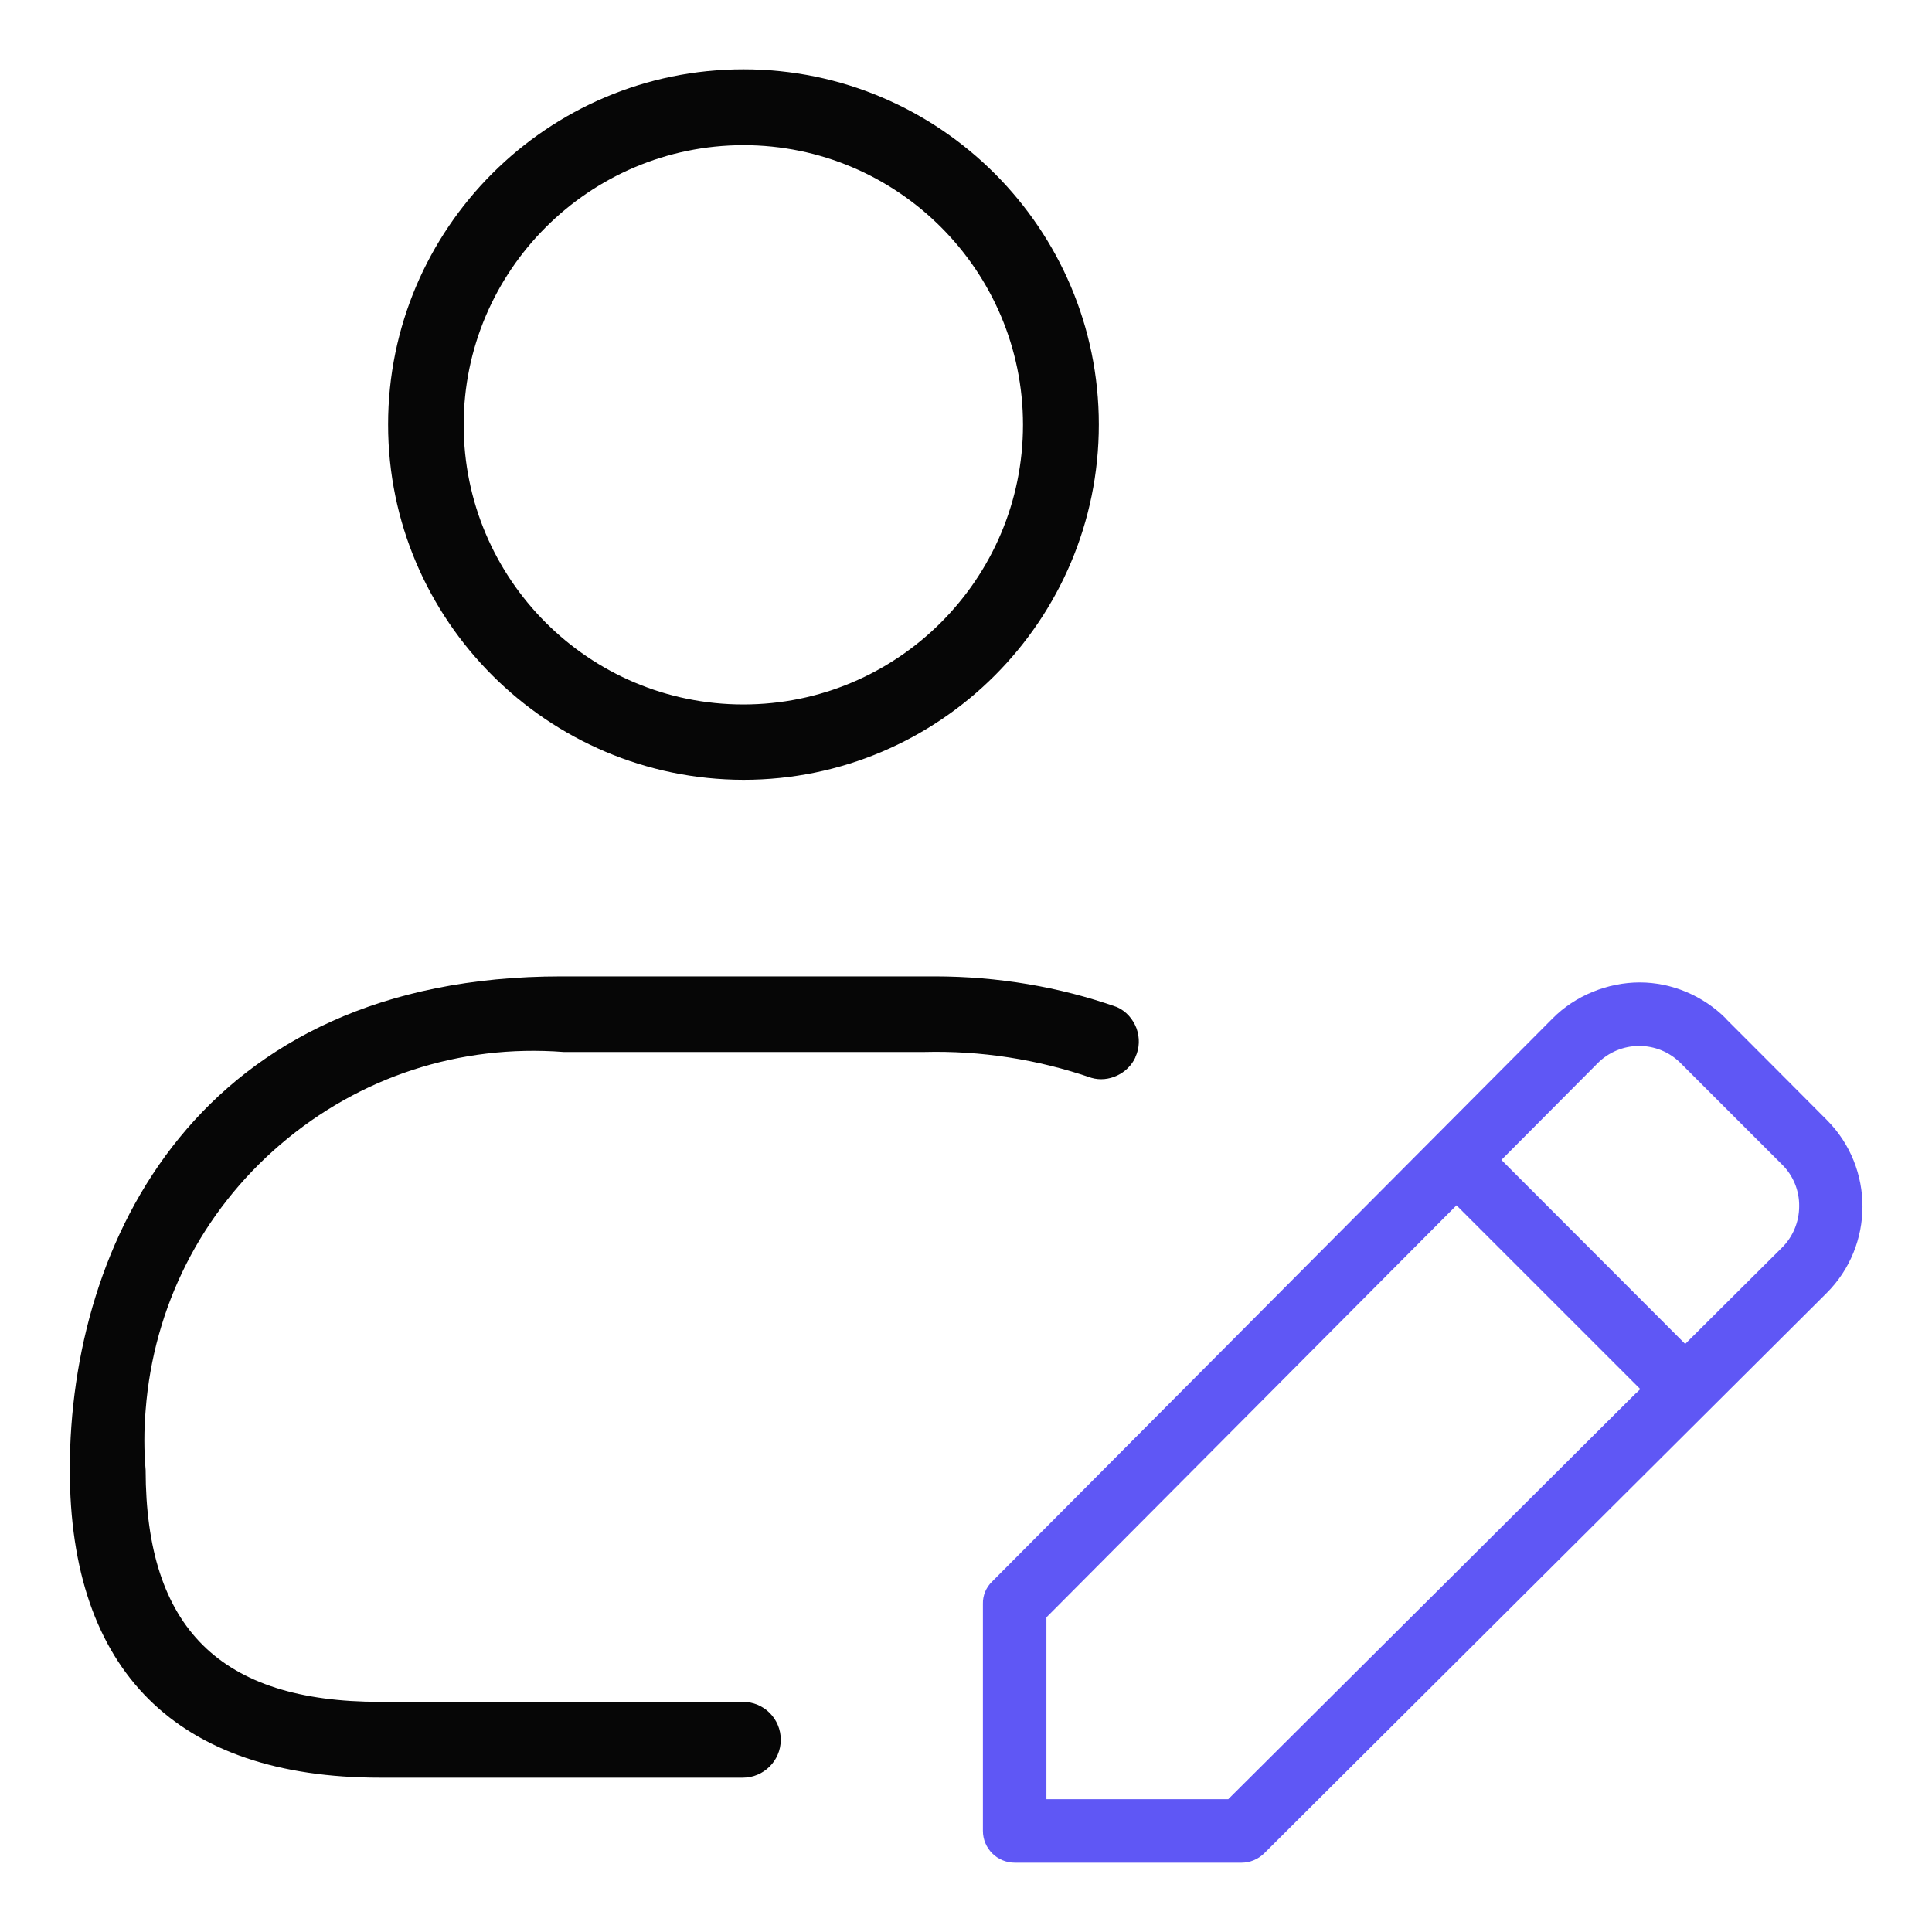 <?xml version="1.0" encoding="UTF-8"?>
<svg id="Layer_1" data-name="Layer 1" xmlns="http://www.w3.org/2000/svg" width="80" height="80" viewBox="0 0 80 80">
  <path d="M47.01,43.78c.18-.38.19-.81.05-1.2-.15-.39-.43-.71-.81-.88-2.39-.84-4.94-1.27-7.55-1.27h-.41s-15.05,0-15.05,0c-15.02,0-20.35,11-20.35,20.42,0,8.35,4.44,12.76,12.84,12.76h15.03c.86,0,1.57-.7,1.57-1.57s-.7-1.57-1.57-1.57h-15.03c-6.61,0-9.69-3.05-9.7-9.6-.07-.8-.07-1.65,0-2.48.33-4.29,2.31-8.2,5.58-11,3.27-2.8,7.43-4.16,11.73-3.83h14.93c2.34-.06,4.68.3,6.92,1.07.71.21,1.52-.17,1.83-.86Z" fill="#060606"/>
  <path d="M71.46,42.17c-.94-.94-2.24-1.49-3.56-1.49s-2.67.54-3.61,1.49l-23.21,23.32c-.25.24-.39.58-.38.92v9.4c0,.73.59,1.32,1.32,1.32h9.39c.35,0,.68-.14.93-.38l23.29-23.2c1.98-1.97,1.99-5.19.02-7.17l-2.55-2.56h0l-1.64-1.64ZM67.74,57.69l-16.88,16.81h-7.53v-7.53l.07-.07,16.91-16.99,7.61,7.61-.18.18ZM73.79,48.22c.46.45.72,1.08.71,1.73,0,.64-.26,1.27-.72,1.72l-4,3.98-7.61-7.62,3.98-4c.45-.46,1.08-.72,1.72-.72.65,0,1.26.25,1.72.71l4.19,4.19Z" fill="#5f57f5"/>
  <path d="M30.78,2.87c-8.11,0-14.71,6.6-14.71,14.71,0,8.1,6.61,14.7,14.72,14.71,8.11,0,14.71-6.6,14.71-14.71s-6.6-14.71-14.71-14.71ZM30.78,29.17c-6.39,0-11.58-5.19-11.58-11.58,0-6.38,5.2-11.57,11.58-11.58,6.39,0,11.58,5.2,11.58,11.58s-5.19,11.58-11.58,11.58Z" fill="#060606"/>
</svg>